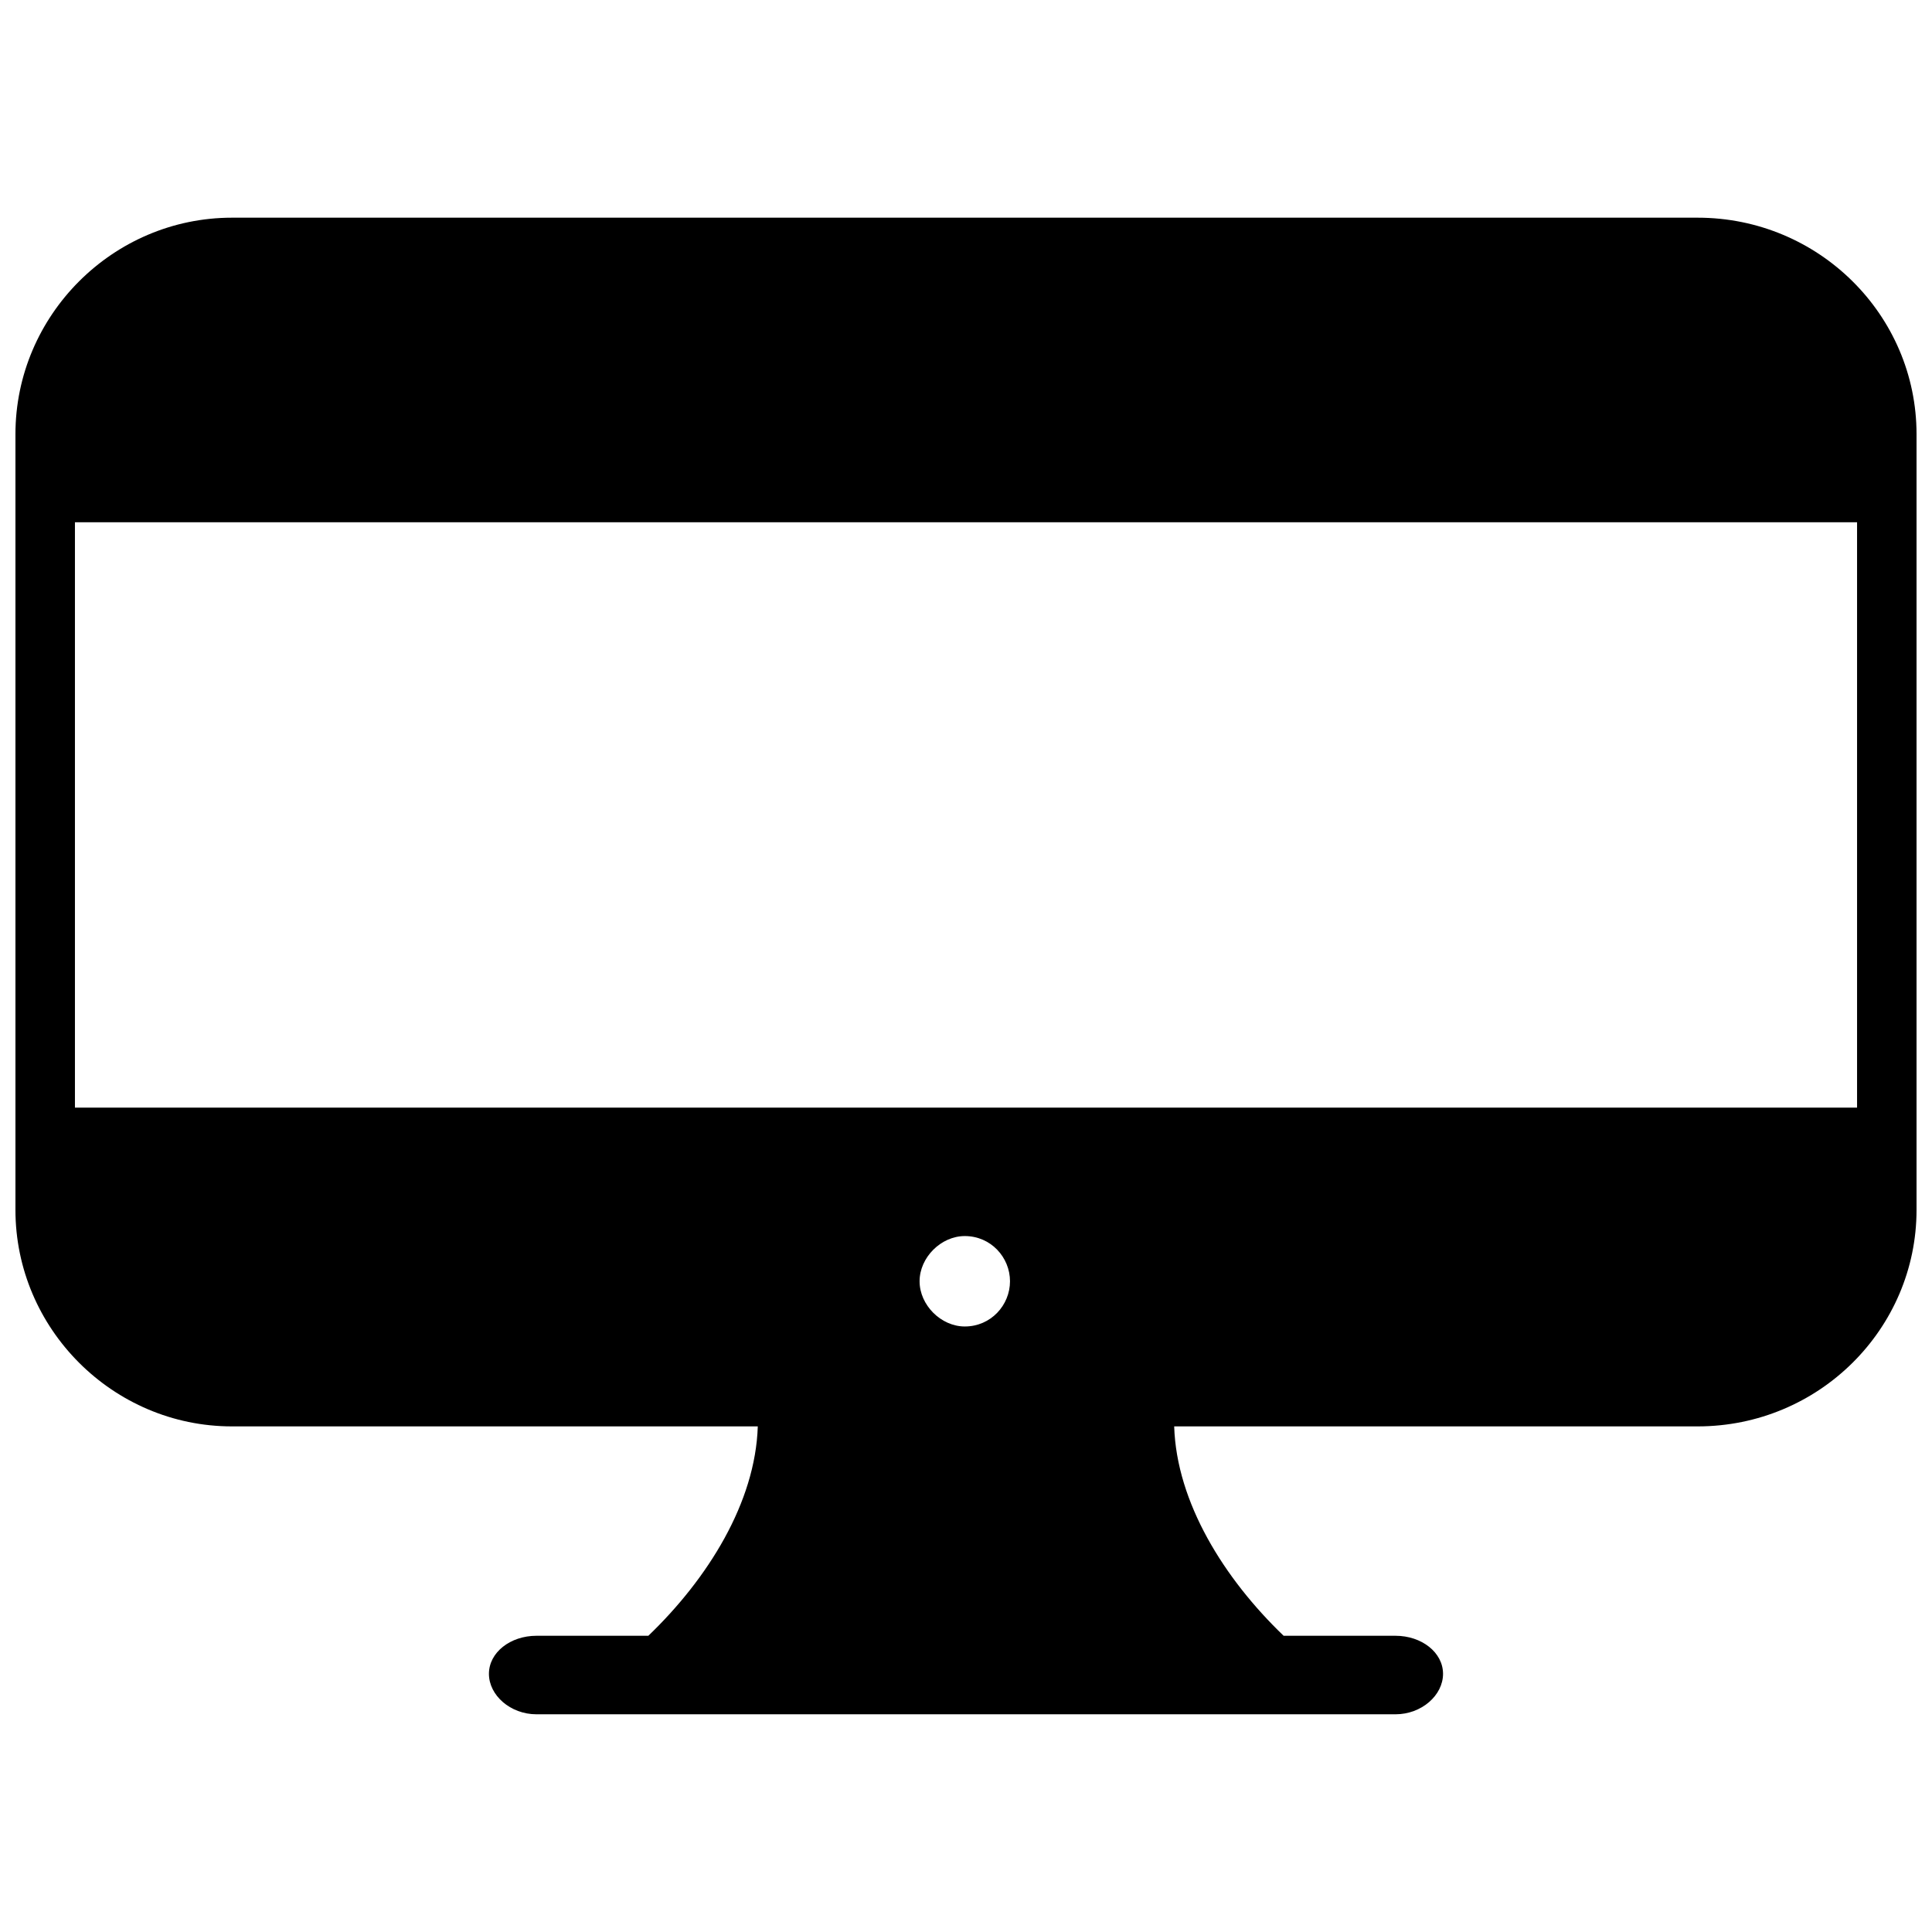 <?xml version="1.0" encoding="UTF-8"?>
<!-- The Best Svg Icon site in the world: iconSvg.co, Visit us! https://iconsvg.co -->
<svg width="800px" height="800px" version="1.1" viewBox="144 144 512 512" xmlns="http://www.w3.org/2000/svg">
 <defs>
  <clipPath id="a">
   <path d="m148.09 201h503.81v398h-503.81z"/>
  </clipPath>
 </defs>
 <g clip-path="url(#a)">
  <path d="m205.47 201.69h388.42c32.156 0 58.012 25.852 58.012 57.379v205.56c0 31.527-25.852 57.379-58.012 57.379h-138.72c0.629 20.176 13.242 40.355 29.004 55.488h29.637c6.938 0 12.609 4.414 12.609 10.09 0 5.676-5.676 10.719-12.609 10.719h-227.63c-6.938 0-12.609-5.043-12.609-10.719 0-5.676 5.676-10.09 12.609-10.09h29.637c15.766-15.133 28.375-35.312 29.004-55.488h-139.35c-31.527 0-57.379-25.852-57.379-57.379v-205.56c0-31.527 25.852-57.379 57.379-57.379zm194.21 269.88c6.938 0 11.98 5.676 11.98 11.98s-5.043 11.98-11.98 11.98c-6.305 0-11.98-5.676-11.98-11.98s5.676-11.98 11.98-11.98zm236.46-189.16h-472.28v155.12h472.28z" fill-rule="evenodd"/>
 </g>
</svg>
